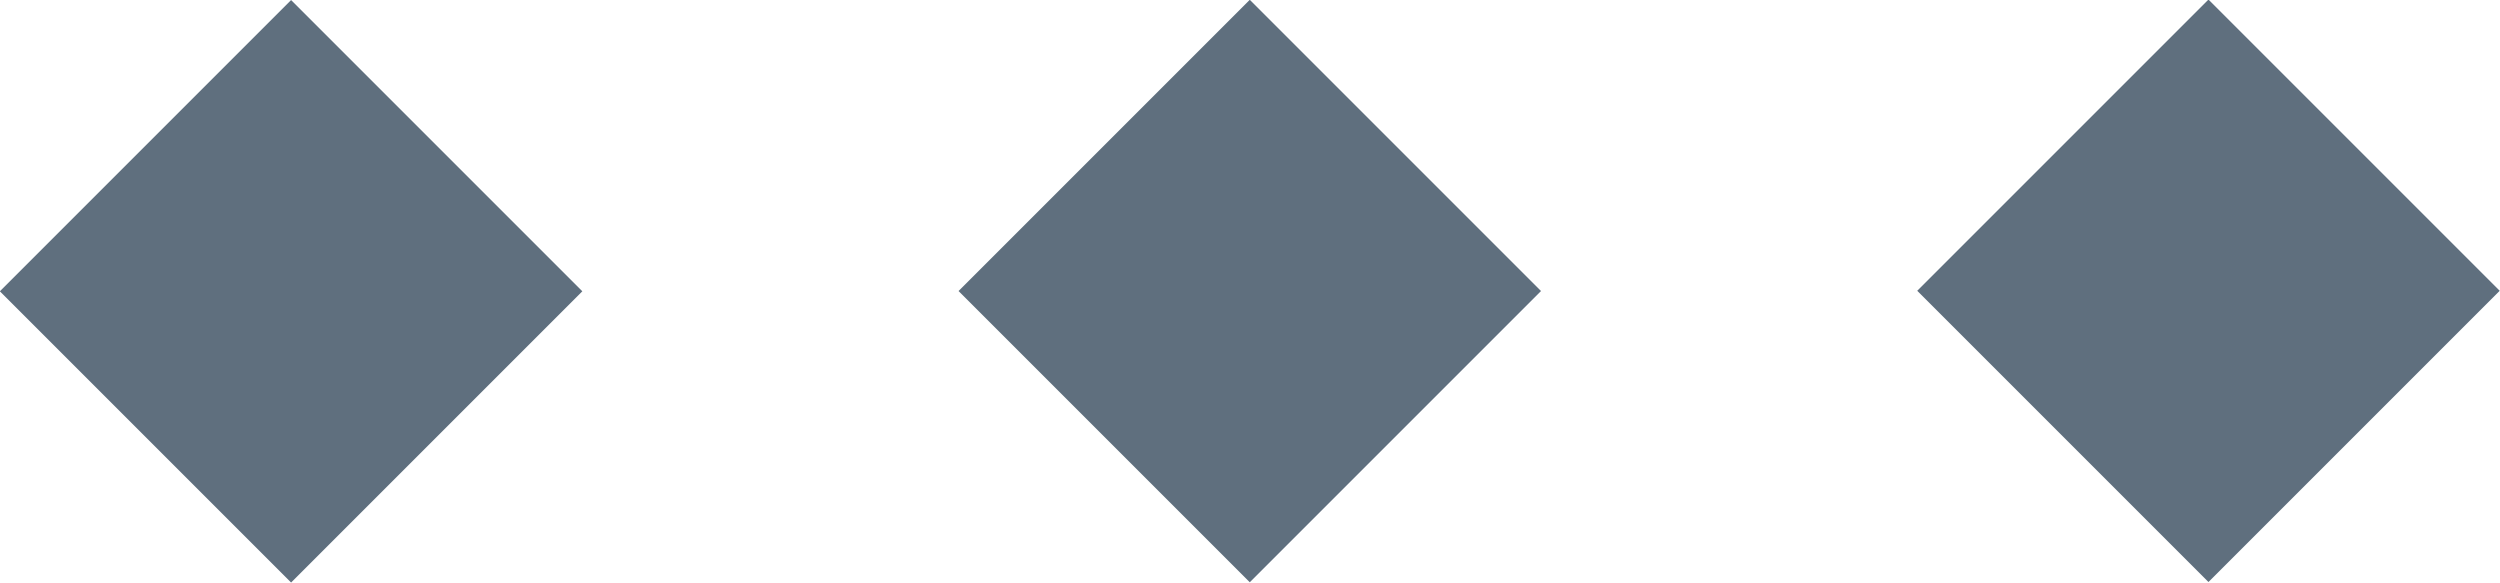 <svg xmlns="http://www.w3.org/2000/svg" style="width: 100%; vertical-align: middle; max-width: 100%;" viewBox="0 0 307.7 71.7" x="0px" y="0px" width="100%"><rect fill="rgb(95, 111, 126)" transform="matrix(0.707, 0.707, -0.707, 0.707, 35.828, -14.84)" x="10.5" y="10.5" width="50.7" height="50.7" /><rect fill="rgb(95, 111, 126)" transform="matrix(0.707, 0.707, -0.707, 0.707, 70.397, -98.298)" x="128.5" y="10.5" width="50.7" height="50.7" /><rect fill="rgb(95, 111, 126)" transform="matrix(0.707, 0.707, -0.707, 0.707, 104.966, -181.755)" x="246.5" y="10.5" width="50.7" height="50.7" /></svg>